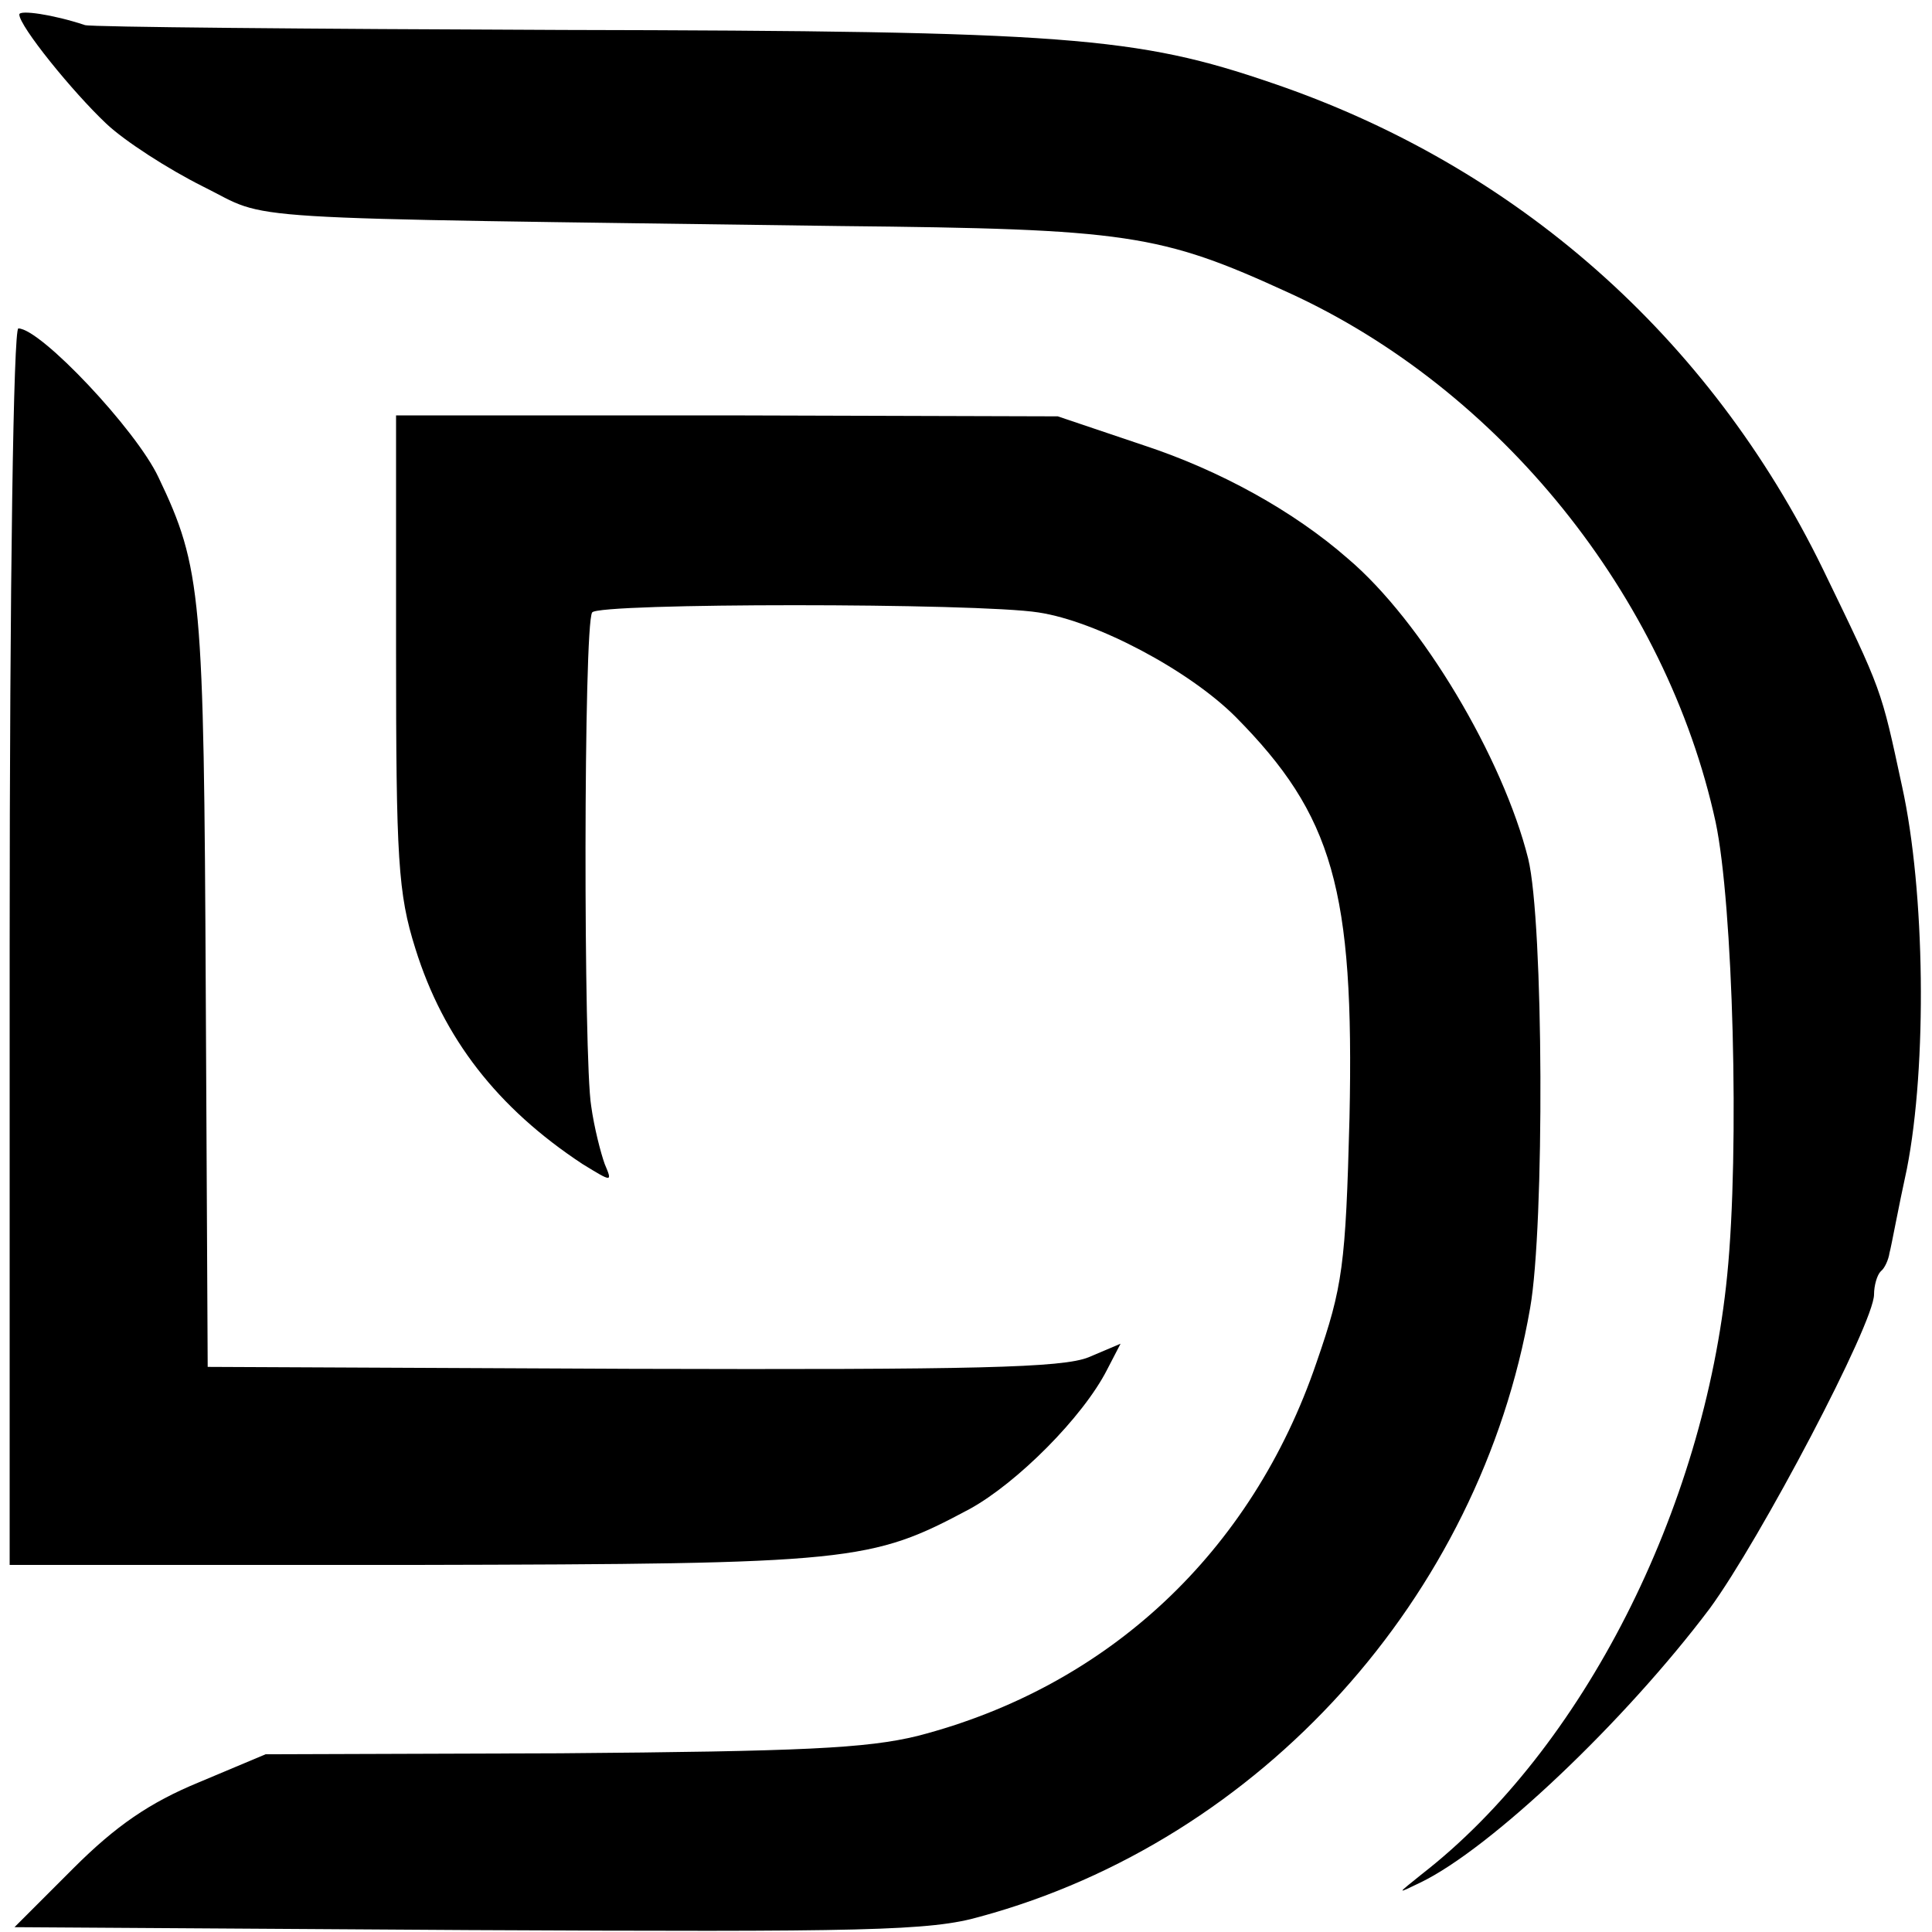 <?xml version="1.0" standalone="no"?>
<!DOCTYPE svg PUBLIC "-//W3C//DTD SVG 20010904//EN"
 "http://www.w3.org/TR/2001/REC-SVG-20010904/DTD/svg10.dtd">
<svg version="1.0" xmlns="http://www.w3.org/2000/svg"
 width="200pt" height="200pt" viewBox="0 0 200 200"
 preserveAspectRatio="xMidYMid meet">
<g transform="translate(0,200) scale(0.1,-0.1)"
fill="#000000" stroke="none">
<path d="M20 1985 c0 -12 55 -80 90 -113 19 -18 64 -47 100 -65 73 -36 11 -32
660 -41 297 -3 331 -8 464 -69 219 -100 391 -314 442 -548 18 -85 25 -339 12
-469 -24 -243 -150 -491 -316 -620 -26 -21 -27 -21 -2 -9 73 35 212 167 300
284 52 71 170 295 170 325 0 9 3 20 7 24 4 3 8 12 9 19 2 7 9 46 18 87 21 107
19 287 -5 396 -22 102 -20 97 -82 225 -117 240 -317 417 -570 503 -140 48
-212 54 -734 55 -265 1 -488 3 -495 5 -33 11 -68 16 -68 11z"/>
<path d="M10 1020 l0 -640 420 0 c454 1 471 3 574 58 49 27 117 95 142 144
l14 27 -33 -14 c-27 -11 -118 -13 -473 -12 l-439 2 -2 389 c-2 409 -4 438 -49
532 -23 49 -122 154 -145 154 -5 0 -9 -257 -9 -640z"/>
<path d="M410 1326 c0 -215 2 -251 20 -308 29 -93 85 -165 173 -223 31 -19 31
-19 23 0 -4 11 -11 38 -14 60 -8 47 -8 498 1 511 6 10 399 10 462 0 60 -9 156
-60 204 -108 101 -102 123 -179 118 -415 -4 -153 -7 -175 -34 -253 -67 -197
-216 -336 -413 -387 -53 -13 -120 -16 -370 -18 l-305 -1 -69 -29 c-51 -21 -86
-45 -130 -89 l-61 -61 470 -3 c411 -2 478 -1 530 14 290 79 517 330 569 630
15 85 14 399 -2 465 -26 104 -110 246 -187 311 -56 49 -132 91 -211 117 l-89
30 -342 1 -343 0 0 -244z"/>
</g>
</svg>
